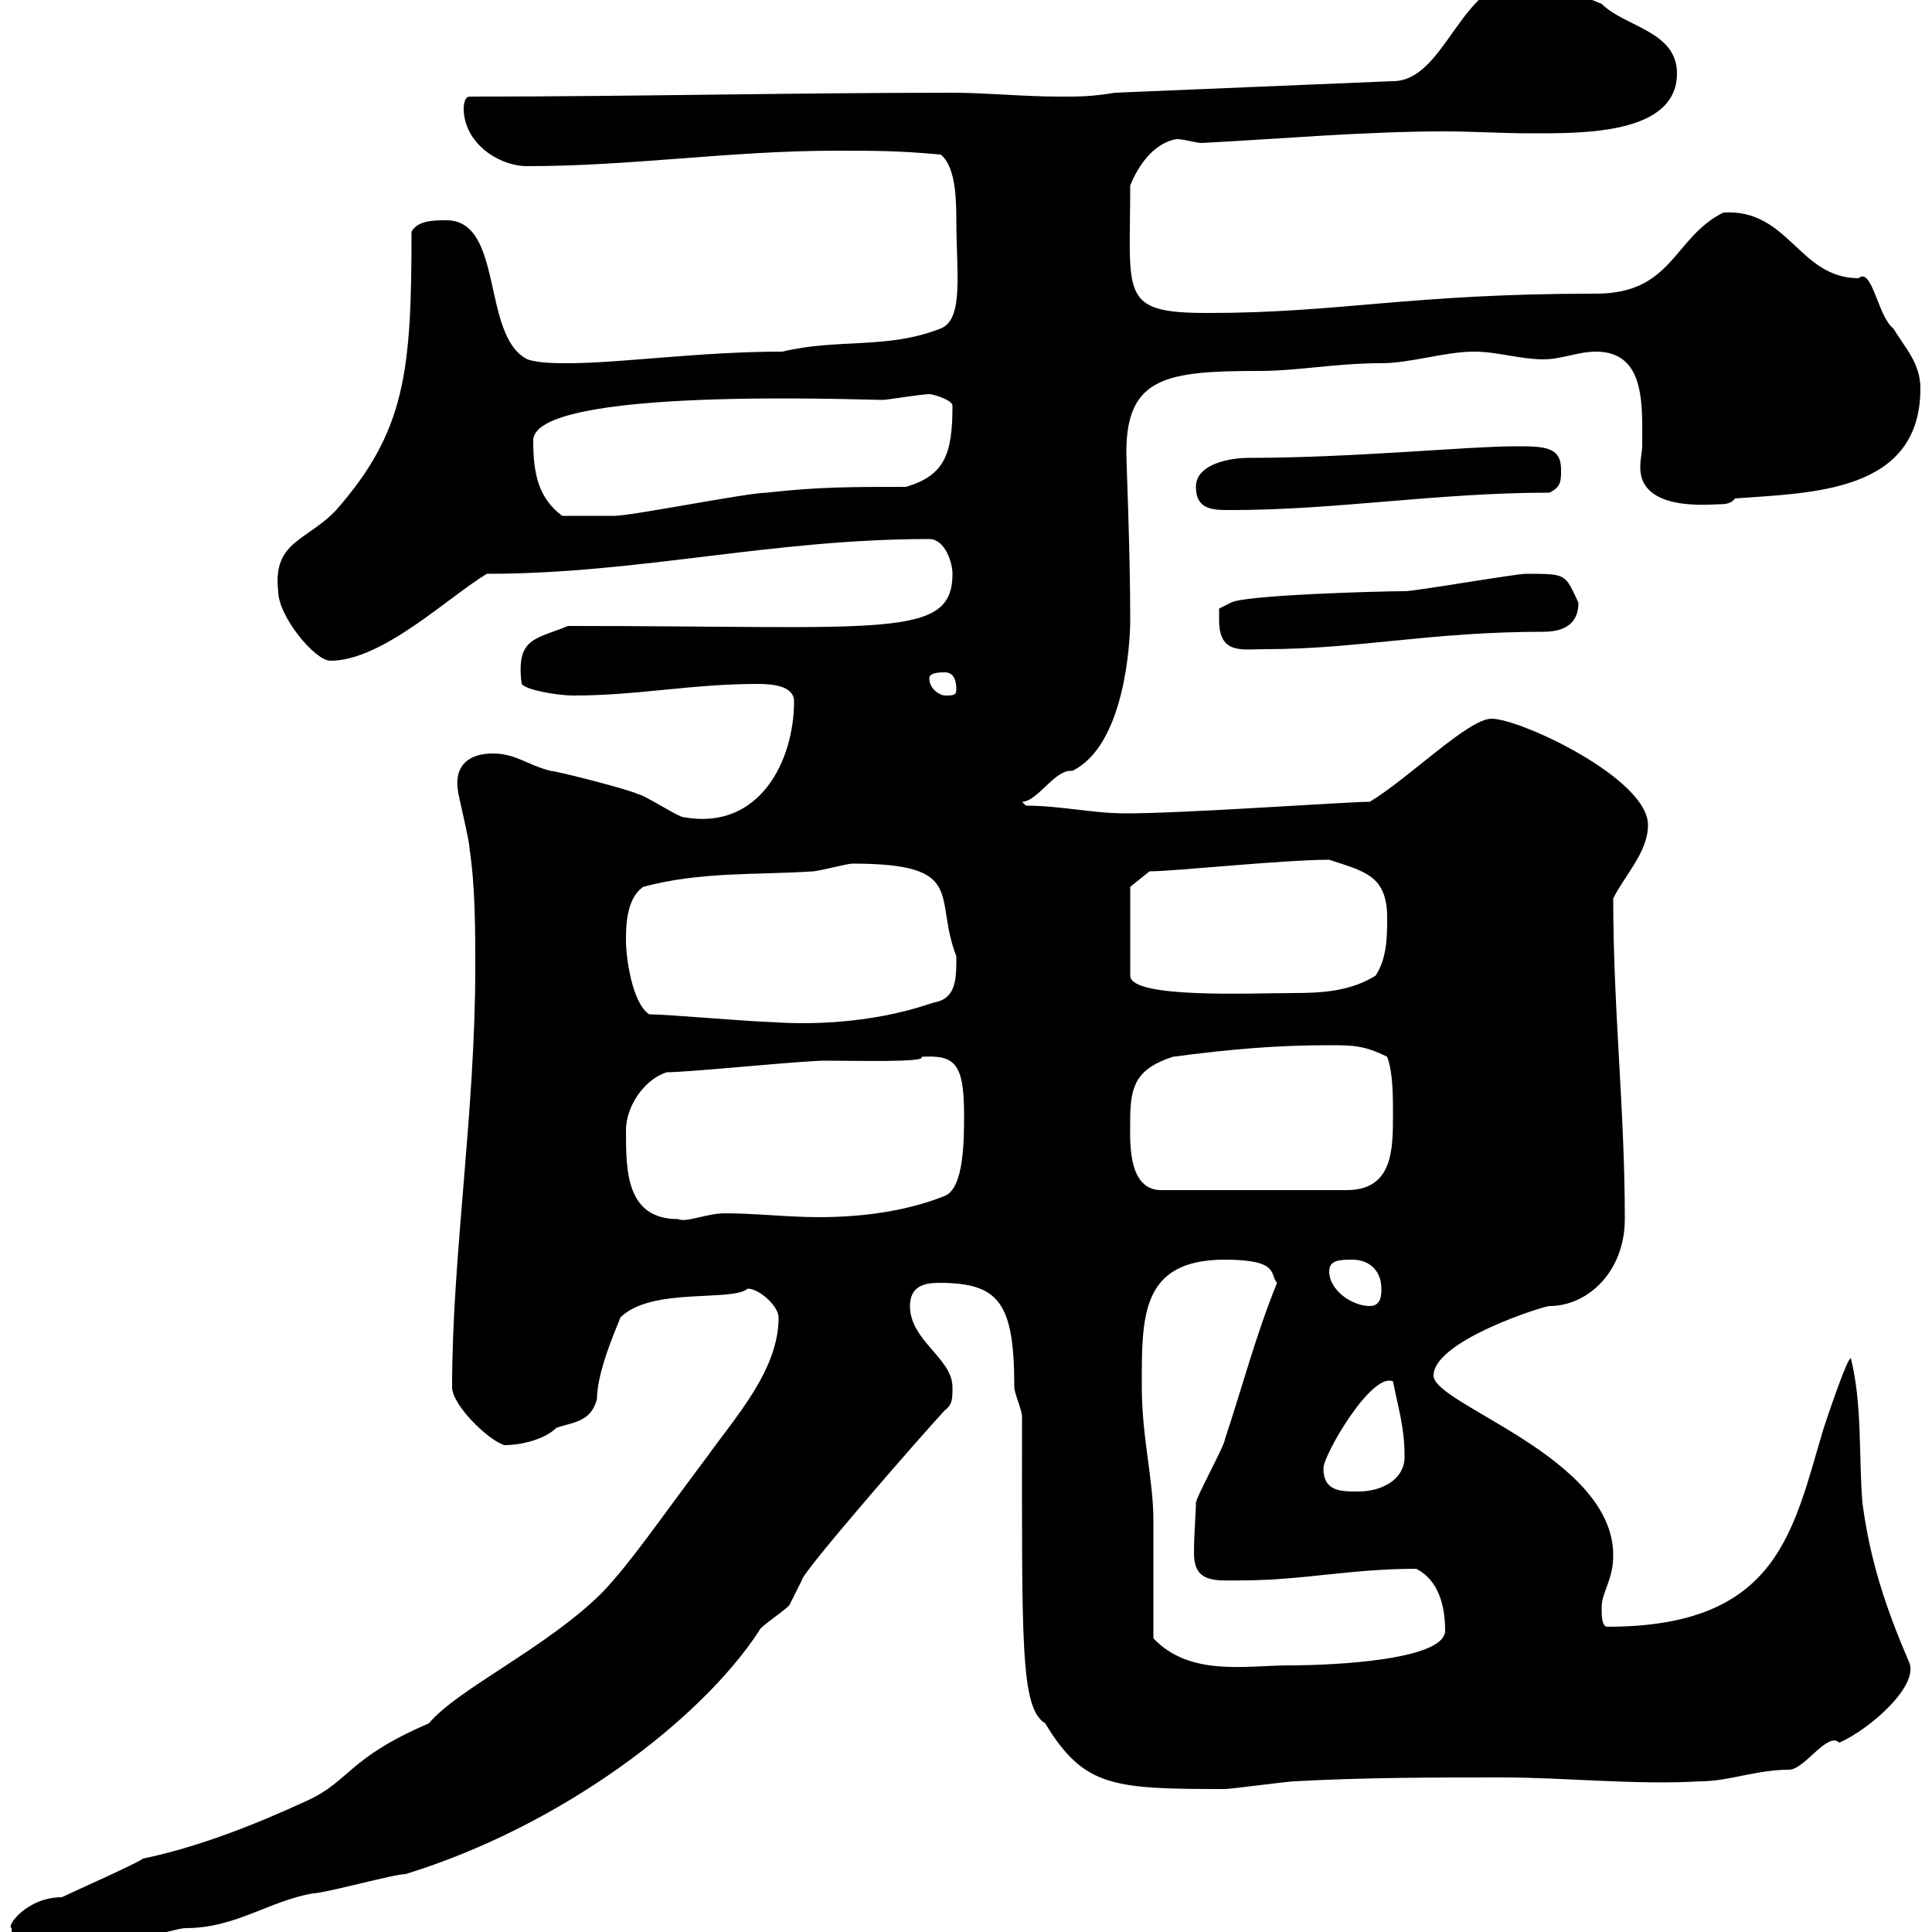 <svg xmlns="http://www.w3.org/2000/svg" xmlns:xlink="http://www.w3.org/1999/xlink" width="300" height="300"><path d="M1.80 299.40C1.80 306 12 301.80 14.40 303C16.20 303 27 299.40 28.80 299.40C36.60 299.40 41.70 295.20 48.60 294C50.40 294 61.20 291 63 291C87.30 283.50 108.90 267 117.90 253.20C117.90 252.60 122.70 249.60 122.70 249C122.70 249 124.50 245.40 124.50 245.40C124.50 244.20 142.80 223.20 146.70 219C147.90 218.10 147.90 217.20 147.90 215.40C147.90 210.90 141.30 208.20 141.30 202.80C141.30 199.80 143.40 199.20 145.80 199.20C155.10 199.20 157.50 202.20 157.50 215.40C157.50 216.30 158.70 219 158.70 219.90C158.70 255 158.40 265.20 162.30 267.60C168.30 277.50 172.80 277.80 190.20 277.80C191.10 277.80 200.10 276.60 201 276.60C211.80 276 222.60 276 233.40 276C243 276 254.10 277.20 264 276.60C268.50 276.60 272.70 274.80 277.80 274.80C280.20 274.80 283.80 268.80 285.60 270.60C290.40 268.50 298.20 261.60 296.40 258C292.80 249.60 290.40 242.40 289.20 233.40C288.60 226.20 289.20 218.10 287.40 210.90C286.80 210.90 283.80 219.90 283.20 221.70C278.40 237.60 276.30 252.60 249.60 252.60C248.70 252.60 248.70 250.80 248.70 249.60C248.70 247.20 250.50 245.40 250.50 241.50C250.50 226.20 222.60 218.10 222.60 213.60C222.60 208.20 239.70 202.80 240.60 202.80C246.60 202.80 252.30 197.40 252.30 189.30C252.30 172.20 250.50 156.90 250.50 139.50C252.30 135.90 255.90 132.30 255.90 128.10C255.90 120.90 236.10 111.60 231.60 111.60C228 111.60 218.70 120.90 212.70 124.50C209.10 124.50 184.20 126.30 174.90 126.30C169.50 126.30 164.70 125.10 159.30 125.10L158.70 124.50C161.10 124.50 163.80 119.40 166.50 119.70C174.60 115.80 175.50 99.90 175.50 96.30C175.50 85.50 174.90 72 174.90 70.20C174.90 58.50 181.20 57.60 195.60 57.60C201.60 57.60 207.30 56.40 214.50 56.40C219 56.40 224.40 54.60 228.90 54.60C232.50 54.60 236.10 55.80 239.70 55.80C242.40 55.80 245.10 54.60 247.80 54.60C255.60 54.60 255 63 255 69.30C255 70.20 254.70 71.10 254.70 72.60C254.70 79.50 265.50 78.30 267 78.30C267.60 78.30 268.80 78.30 269.40 77.40C281.40 76.50 298.20 76.50 298.20 60.30C298.20 56.40 295.80 54 294 51C291.60 49.20 290.70 41.40 288.60 43.20C279.30 43.20 277.80 32.40 267.60 33C259.80 36.90 259.80 45.60 247.80 45.60C218.70 45.60 208.20 48.60 187.50 48.60C173.70 48.60 175.50 45.90 175.50 28.80C176.70 25.80 179.10 22.20 182.70 21.60C183.90 21.60 185.70 22.20 186.60 22.20C198.30 21.60 211.80 20.40 224.40 20.40C228.60 20.40 233.10 20.70 237.60 20.70C245.40 20.70 260.40 21 260.40 11.40C260.40 4.80 252.30 4.20 248.70 0.60C244.20-1.20 240.60-3 236.10-3C226.80-3 224.40 12.60 216.30 12.60L173.10 14.40C169.50 15 167.70 15 164.70 15C158.70 15 153.30 14.40 147.90 14.40C122.70 14.40 98.10 15 72.90 15C72 15 72 16.80 72 16.80C72 22.20 77.40 25.80 81.90 25.80C98.10 25.80 113.40 23.40 129.90 23.40C135.90 23.40 139.50 23.40 146.10 24C148.20 25.80 148.50 30 148.50 34.20C148.50 42.30 149.70 49.50 146.10 51C137.70 54.30 130.20 52.50 121.50 54.60C108.60 54.60 96.30 56.40 88.20 56.40C86.40 56.40 83.70 56.40 81.90 55.80C74.70 52.20 78.30 34.20 69.30 34.20C67.50 34.20 64.80 34.20 63.90 36C63.90 57.60 63 66.90 52.20 79.20C47.70 84 42.30 84 43.20 91.80C43.20 95.70 48.90 102.60 51.30 102.60C59.40 102.60 69.60 92.70 75.60 89.10C99.30 89.10 119.70 83.70 144.30 83.70C146.70 83.70 147.90 87.30 147.90 89.10C147.90 99.30 137.40 97.20 88.20 97.20C83.10 99.30 80.10 99 81 106.20C81.60 107.10 86.40 108 89.10 108C99 108 107.40 106.20 117.60 106.20C120 106.20 123.30 106.50 123.30 108.90C123.30 118.20 117.90 129 106.20 126.90C105.30 126.90 99.90 123.30 99 123.30C98.10 122.70 86.40 119.70 85.50 119.70C81.90 118.80 80.10 117 76.50 117C72.90 117 70.50 118.80 71.10 122.70C71.10 123.30 72.90 130.50 72.90 131.70C73.80 137.70 73.80 144.30 73.80 150.30C73.80 172.80 70.20 195 70.20 215.40C70.20 218.10 75.60 223.50 78.30 224.40C81 224.40 84.60 223.50 86.40 221.70C89.10 220.80 91.80 220.80 92.70 217.20C92.70 212.40 96.60 204.30 96.30 204.60C101.10 199.80 113.70 202.20 116.10 200.10C117.90 200.10 120.90 202.80 120.90 204.60C120.90 212.70 114.30 219.90 109.80 226.20C101.70 237 98.10 242.40 93.60 247.20C84.90 255.90 71.10 262.20 66.60 267.60C54 273 54.30 276.60 47.70 279.60C39.90 283.20 30.90 286.80 22.20 288.60C21.60 289.20 10.80 294 9.60 294.60C4.20 294.60 0.90 299.10 1.80 299.40ZM179.10 254.40C179.10 251.40 179.10 238.80 179.10 236.10C179.10 229.80 177.30 223.20 177.30 215.40C177.30 204.60 177 195.60 190.20 195.60C198.90 195.60 197.10 198 198.30 199.20C195 207.30 192.90 215.40 190.20 223.50C190.20 224.40 185.70 232.50 185.70 233.40C185.70 234.90 185.40 238.20 185.40 241.20C185.40 246 189 245.40 192.90 245.40C202.20 245.40 209.70 243.60 219.90 243.60C223.50 245.40 224.40 249.60 224.40 253.20C224.40 257.70 207.60 258.60 200.10 258.60C193.50 258.60 184.80 260.40 179.10 254.40ZM205.50 228C205.50 225.90 213 213 216.30 214.50C217.20 219 218.10 221.70 218.10 226.20C218.10 229.80 214.50 231.60 210.90 231.60C208.20 231.60 205.50 231.60 205.50 228ZM206.40 197.40C206.40 195.60 208.20 195.60 210 195.60C212.70 195.60 214.50 197.40 214.50 200.10C214.50 201 214.50 202.80 212.70 202.80C210 202.80 206.40 200.40 206.40 197.40ZM97.20 175.50C97.20 171.90 99.90 167.70 103.50 166.50C107.10 166.50 124.50 164.70 128.10 164.70C133.20 164.70 144 165 143.10 164.10C148.20 163.80 149.70 165 149.70 173.10C149.70 177 149.70 184.50 146.70 185.70C140.70 188.10 133.80 189 127.20 189C122.40 189 117.30 188.40 112.50 188.40C109.80 188.40 106.50 189.90 105.30 189.30C97.20 189.30 97.20 181.80 97.20 175.50ZM175.50 173.70C175.50 168.30 176.70 165.90 182.10 164.10C191.10 162.90 198.30 162.30 206.40 162.30C210 162.30 211.80 162.30 215.40 164.10C216.30 166.50 216.30 170.10 216.30 173.10C216.30 178.50 216.30 184.80 209.10 184.80L180.30 184.80C174.90 184.80 175.50 176.70 175.50 173.70ZM100.80 157.50C98.10 155.70 97.20 148.50 97.20 146.10C97.20 144 97.20 139.50 99.90 137.70C108.90 135.30 117.30 135.90 126.30 135.30C126.90 135.30 131.70 134.10 132.30 134.10C150.30 134.10 144.90 139.20 148.50 148.50C148.50 152.10 148.50 155.10 144.90 155.70C137.10 158.40 128.10 159.30 119.70 158.70C117.30 158.70 103.50 157.50 100.80 157.50ZM175.50 137.70L178.50 135.30C182.40 135.30 199.20 133.50 206.40 133.50C211.80 135.30 215.40 135.90 215.40 142.50C215.40 145.20 215.40 148.80 213.60 151.50C209.70 153.90 205.50 154.20 200.70 154.20C194.40 154.20 175.50 155.10 175.50 151.50ZM144.30 105.30C144.30 104.40 146.10 104.40 146.70 104.40C147.90 104.40 148.50 105.30 148.50 107.10C148.50 108 147.90 108 146.70 108C146.10 108 144.30 107.10 144.30 105.30ZM189.30 96.30C189.30 101.70 192.90 100.80 196.50 100.80C210.90 100.80 222 98.10 239.70 98.10C242.40 98.10 245.10 97.20 245.10 93.60C243 89.10 243.30 89.10 237 89.10C235.20 89.10 219.90 91.80 218.10 91.80C214.20 91.80 192.90 92.40 191.10 93.60L189.30 94.50C189.30 94.50 189.30 96.30 189.30 96.30ZM82.80 68.40C82.80 60 133.80 62.10 137.10 62.10C137.70 62.10 143.10 61.20 144.30 61.20C144.90 61.20 147.90 62.10 147.90 63C147.90 70.50 146.70 73.80 140.70 75.60C132.30 75.60 126.90 75.60 119.10 76.50C116.10 76.50 98.10 80.10 95.40 80.10C94.20 80.10 90.60 80.10 87.30 80.10C83.70 77.40 82.80 73.80 82.80 68.40ZM185.70 75.60C185.70 79.20 188.40 79.20 191.10 79.20C207.60 79.20 223.20 76.50 240.60 76.50C242.40 75.60 242.40 74.70 242.40 72.90C242.40 69.30 239.70 69.30 235.20 69.30C228 69.30 210 71.10 193.80 71.10C191.10 71.10 185.70 72 185.70 75.60Z"/></svg>